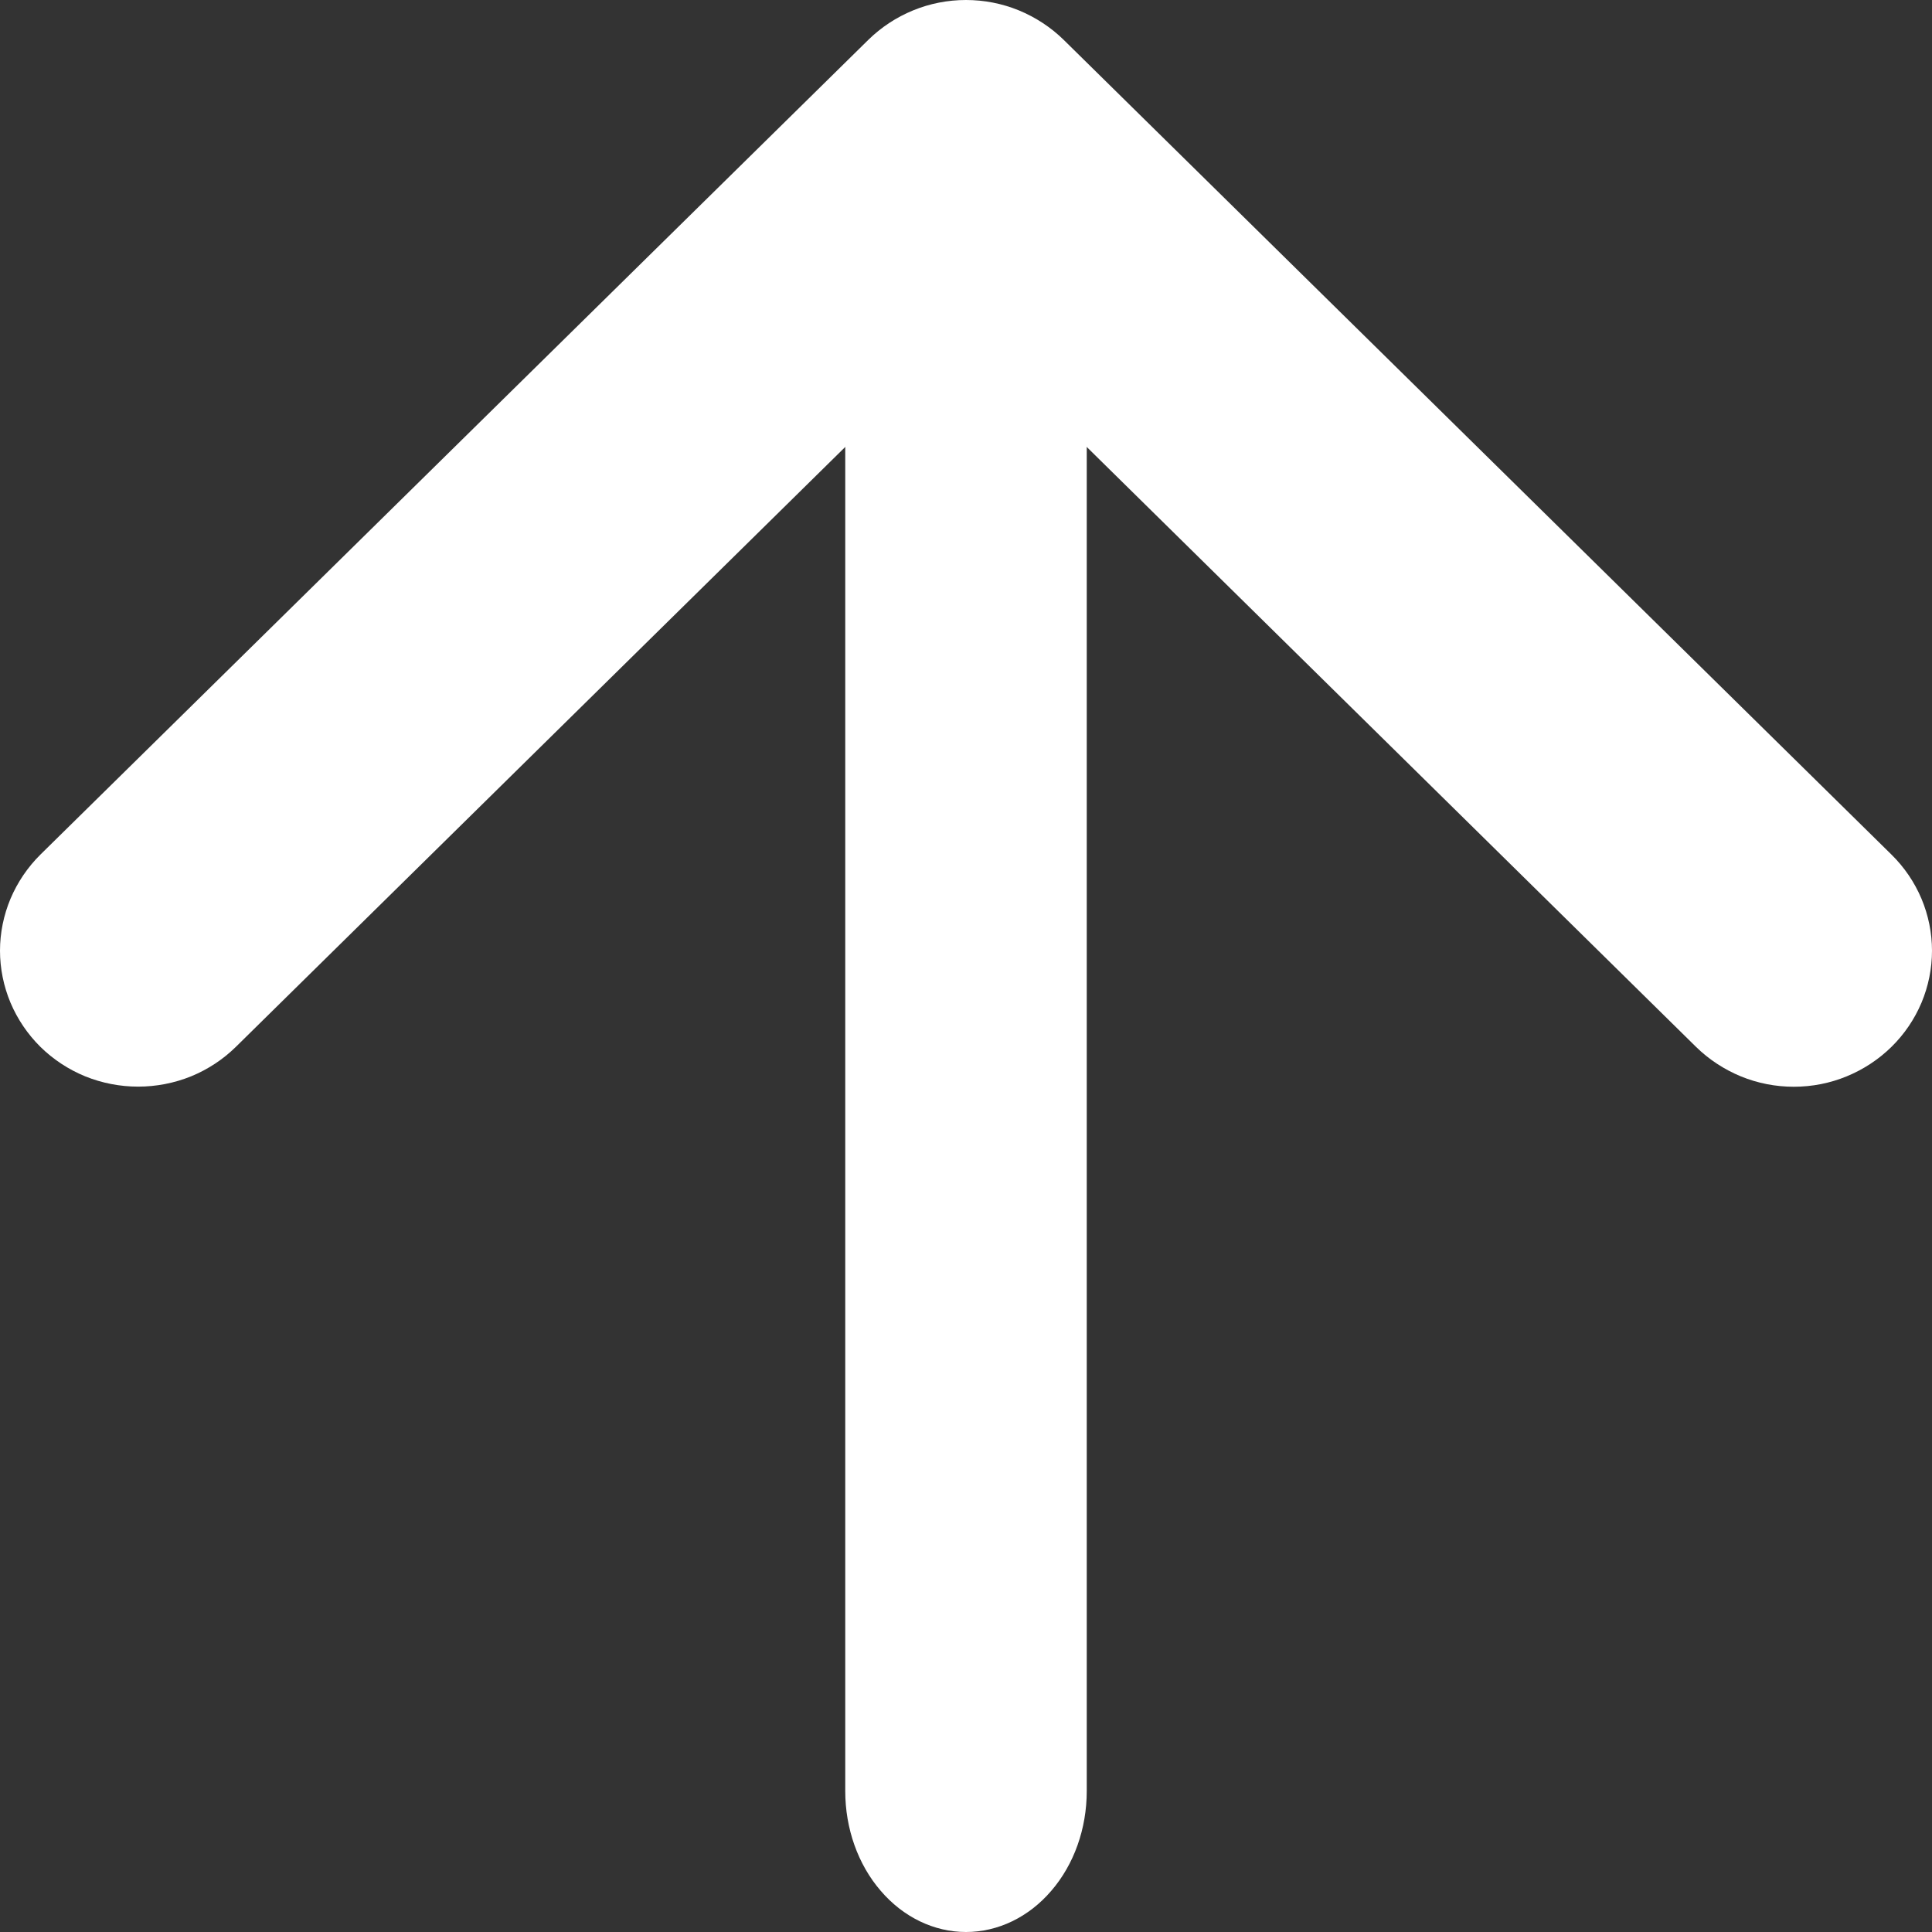 <svg width="16" height="16" viewBox="0 0 16 16" fill="none" xmlns="http://www.w3.org/2000/svg">
<rect x="0" y="0" width="16" height="16" fill="#333333" stroke="none"/>
<path fill-rule="evenodd" clip-rule="evenodd" d="M15.664 8.67C15.558 8.774 15.432 8.857 15.293 8.914C15.155 8.971 15.006 9 14.855 9C14.705 9 14.556 8.971 14.417 8.914C14.279 8.857 14.152 8.774 14.046 8.67L8 2.717L1.953 8.67C1.847 8.774 1.721 8.857 1.582 8.914C1.443 8.97 1.294 8.999 1.144 8.999C0.994 8.999 0.845 8.97 0.706 8.914C0.567 8.857 0.441 8.774 0.335 8.67C0.229 8.565 0.145 8.441 0.087 8.304C0.03 8.168 -4.15806e-08 8.021 -4.44537e-08 7.873C-4.73269e-08 7.726 0.03 7.579 0.087 7.443C0.145 7.306 0.229 7.182 0.335 7.077L7.191 0.33C7.297 0.226 7.423 0.143 7.562 0.086C7.701 0.029 7.849 -3.8006e-07 8 -3.87337e-07C8.15 -3.94614e-07 8.299 0.029 8.438 0.086C8.576 0.143 8.703 0.226 8.809 0.33L15.664 7.077C15.771 7.182 15.855 7.306 15.913 7.443C15.97 7.579 16 7.726 16 7.873C16 8.021 15.97 8.168 15.913 8.304C15.855 8.441 15.771 8.565 15.664 8.67Z" fill="white"/>
<path fill-rule="evenodd" clip-rule="evenodd" d="M8 16C7.735 16 7.48 15.877 7.293 15.658C7.105 15.44 7 15.143 7 14.833L7 3.167C7 2.857 7.105 2.561 7.293 2.342C7.48 2.123 7.735 2 8 2C8.265 2 8.52 2.123 8.707 2.342C8.895 2.561 9 2.857 9 3.167L9 14.833C9 15.143 8.895 15.44 8.707 15.658C8.52 15.877 8.265 16 8 16Z" fill="white"/>
</svg>